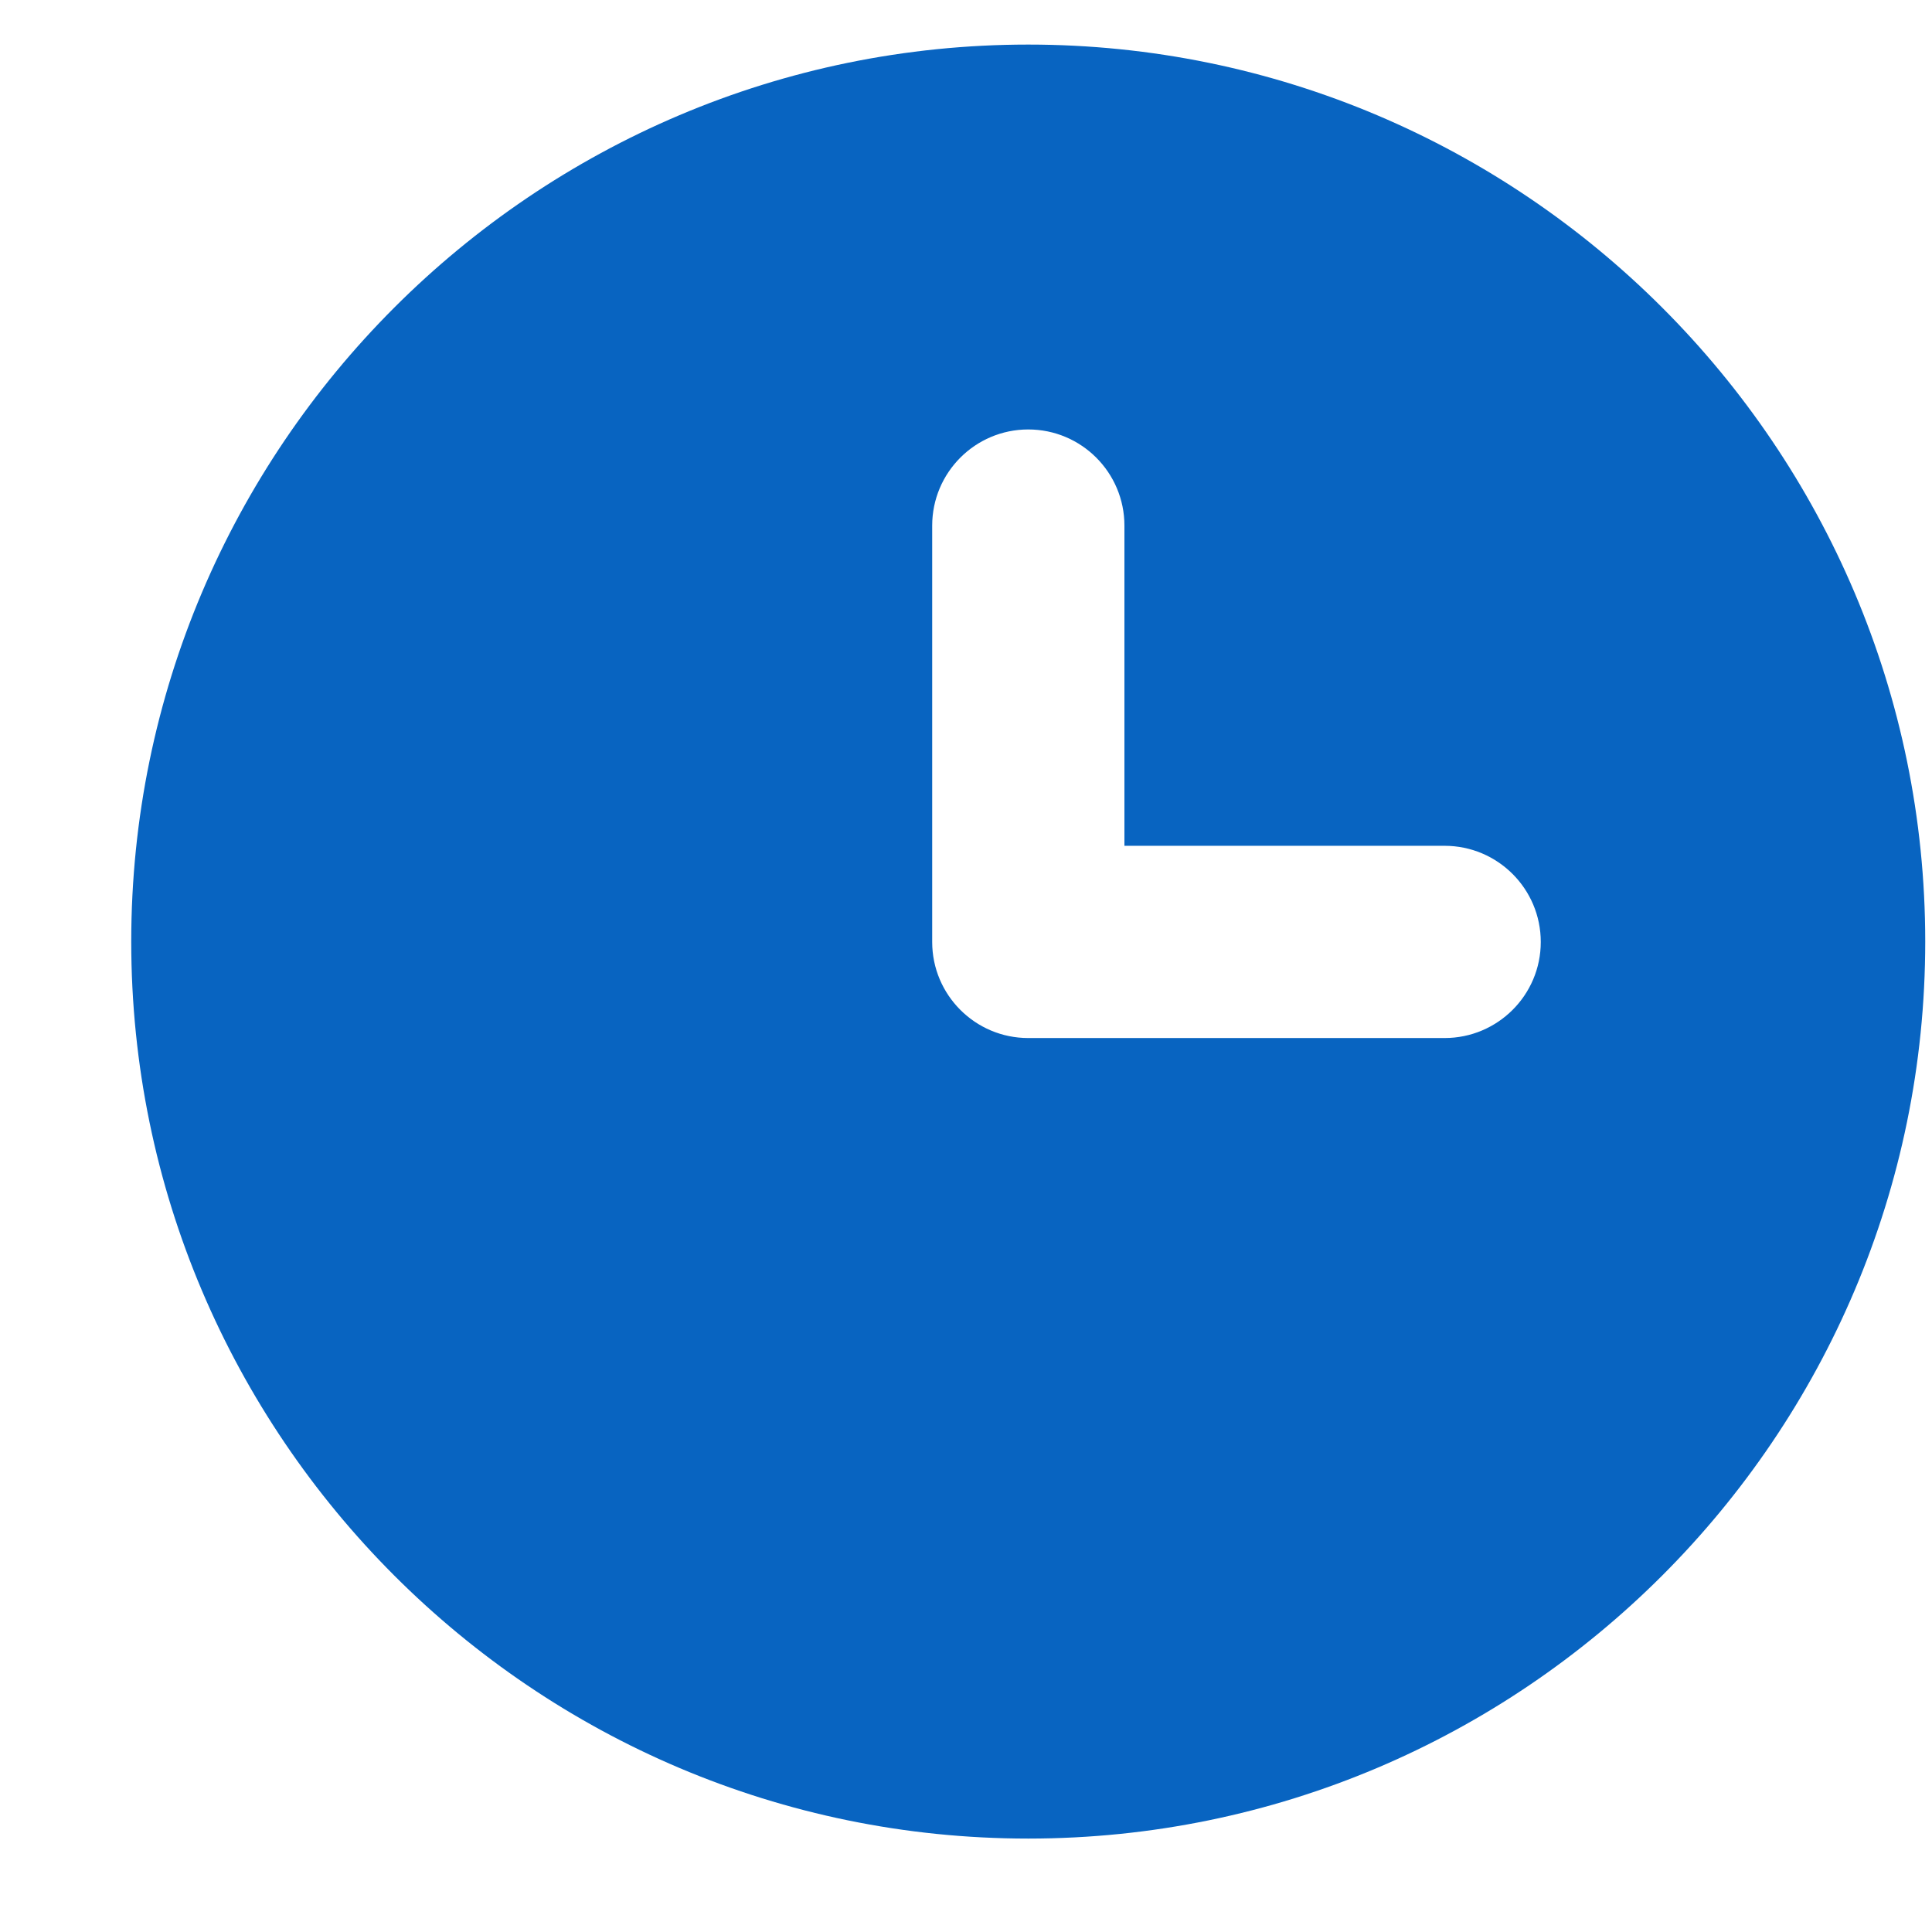 <svg width="14" height="14" viewBox="0 0 14 14" fill="none" xmlns="http://www.w3.org/2000/svg">
<path d="M7.451 0.323C3.867 0.323 0.951 3.239 0.951 6.823C0.951 10.407 3.867 13.323 7.451 13.323C11.035 13.323 13.951 10.407 13.951 6.823C13.951 3.239 11.035 0.323 7.451 0.323ZM10.468 7.522H7.451C7.067 7.522 6.755 7.21 6.755 6.826V3.809C6.755 3.424 7.067 3.112 7.451 3.112C7.836 3.112 8.148 3.424 8.148 3.809V6.129H10.468C10.853 6.129 11.165 6.441 11.165 6.826C11.165 7.21 10.853 7.522 10.468 7.522Z" fill="#0864C1"/>
</svg>
